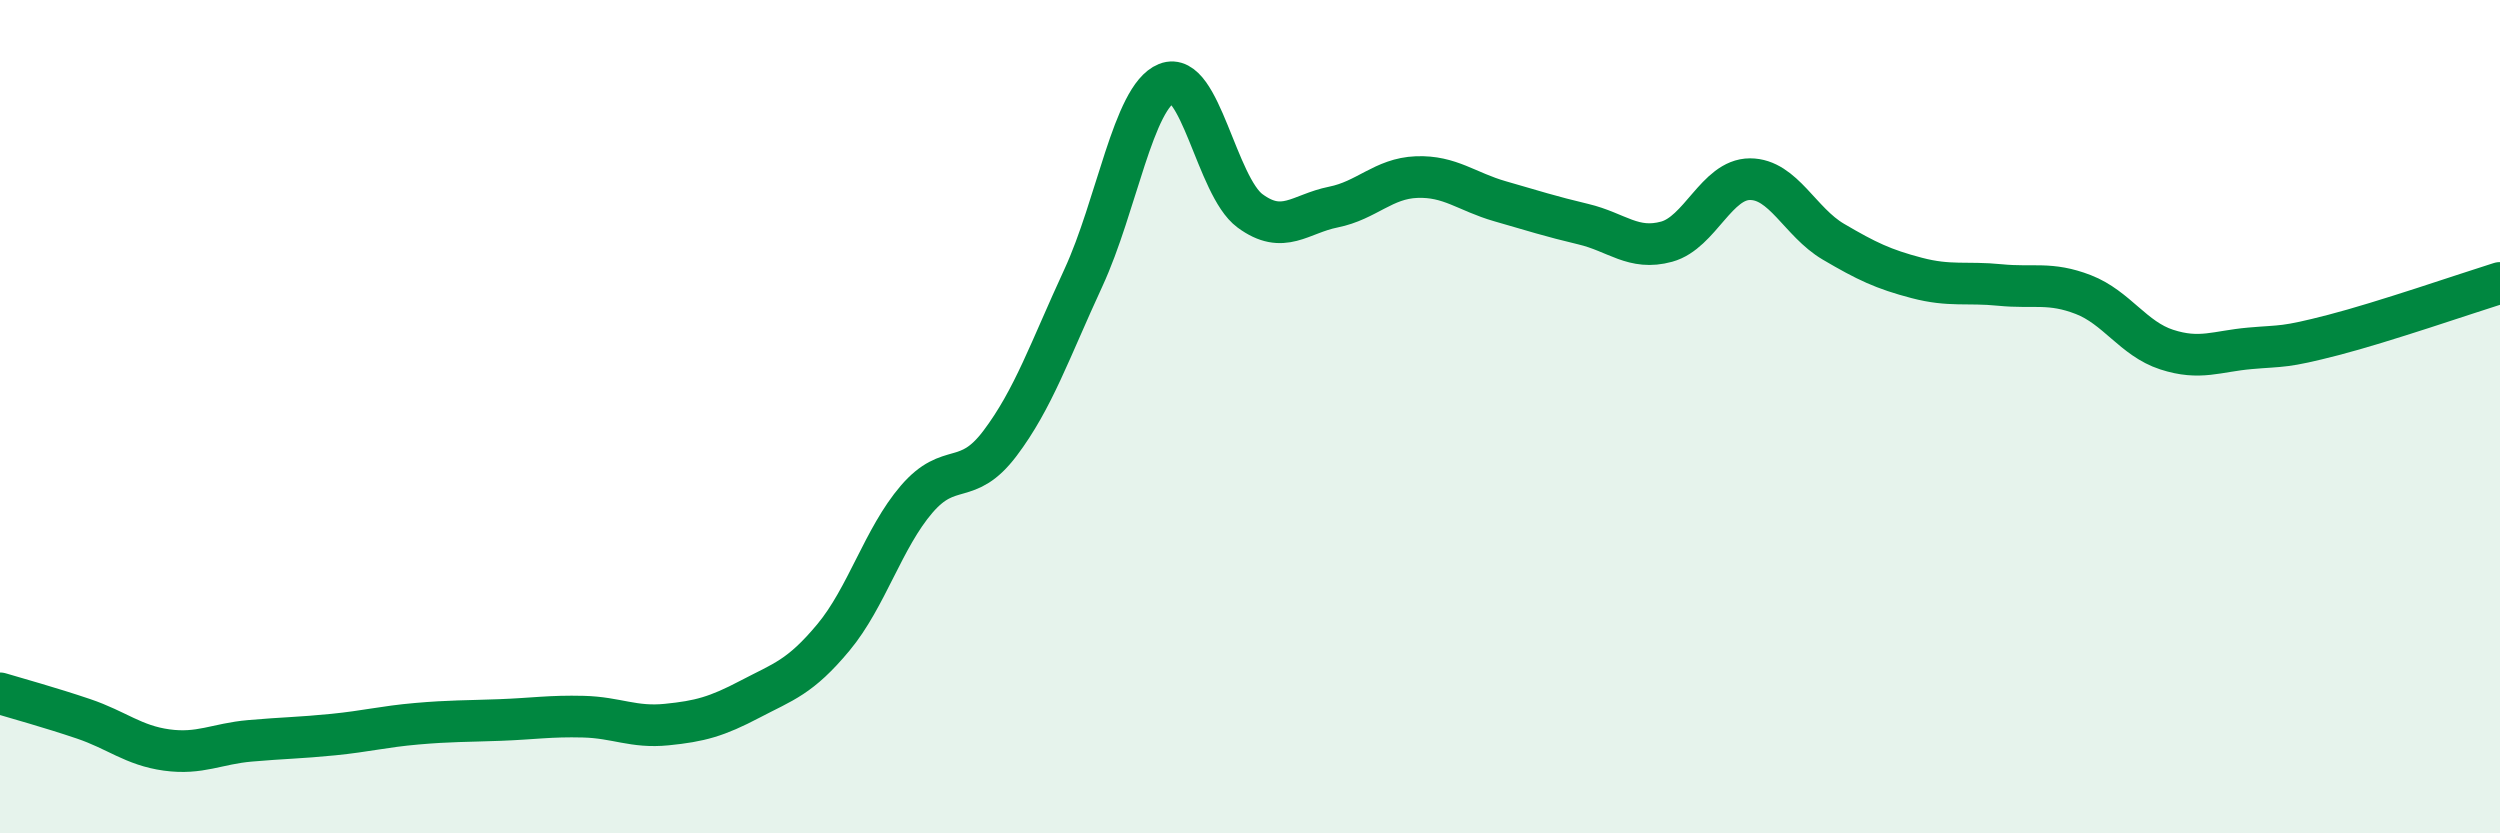 
    <svg width="60" height="20" viewBox="0 0 60 20" xmlns="http://www.w3.org/2000/svg">
      <path
        d="M 0,16.64 C 0.4,16.76 1.2,16.98 2,17.25 C 2.8,17.52 3.2,17.89 4,18 C 4.8,18.11 5.2,17.85 6,17.78 C 6.8,17.71 7.2,17.71 8,17.63 C 8.8,17.55 9.2,17.44 10,17.37 C 10.8,17.3 11.2,17.31 12,17.28 C 12.8,17.25 13.2,17.18 14,17.2 C 14.8,17.22 15.2,17.47 16,17.39 C 16.8,17.31 17.2,17.2 18,16.78 C 18.8,16.36 19.2,16.26 20,15.3 C 20.8,14.34 21.2,12.91 22,11.98 C 22.8,11.05 23.2,11.7 24,10.64 C 24.8,9.58 25.2,8.4 26,6.67 C 26.8,4.94 27.2,2.32 28,2 C 28.8,1.68 29.2,4.47 30,5.06 C 30.8,5.65 31.2,5.13 32,4.97 C 32.8,4.81 33.2,4.28 34,4.25 C 34.8,4.22 35.2,4.6 36,4.83 C 36.8,5.06 37.2,5.19 38,5.38 C 38.8,5.57 39.2,6.02 40,5.8 C 40.8,5.58 41.2,4.3 42,4.3 C 42.8,4.3 43.2,5.33 44,5.8 C 44.8,6.27 45.2,6.46 46,6.67 C 46.8,6.88 47.2,6.76 48,6.84 C 48.8,6.92 49.2,6.76 50,7.07 C 50.8,7.38 51.2,8.13 52,8.39 C 52.8,8.65 53.2,8.43 54,8.36 C 54.8,8.29 54.8,8.35 56,8.04 C 57.2,7.73 59.2,7.04 60,6.79L60 20L0 20Z"
        fill="#008740"
        opacity="0.1"
        stroke-linecap="round"
        stroke-linejoin="round"
      />
      <path
        d="M 0,16.64 C 0.4,16.76 1.2,16.98 2,17.25 C 2.8,17.52 3.2,17.89 4,18 C 4.8,18.11 5.2,17.85 6,17.78 C 6.8,17.71 7.2,17.71 8,17.63 C 8.8,17.55 9.2,17.44 10,17.37 C 10.8,17.3 11.2,17.31 12,17.28 C 12.8,17.25 13.2,17.18 14,17.2 C 14.8,17.22 15.2,17.47 16,17.39 C 16.8,17.31 17.2,17.2 18,16.78 C 18.8,16.36 19.2,16.26 20,15.3 C 20.8,14.34 21.2,12.91 22,11.98 C 22.8,11.05 23.2,11.7 24,10.64 C 24.8,9.58 25.2,8.4 26,6.67 C 26.8,4.94 27.2,2.32 28,2 C 28.8,1.68 29.2,4.47 30,5.06 C 30.8,5.65 31.2,5.13 32,4.97 C 32.8,4.81 33.2,4.28 34,4.25 C 34.8,4.22 35.2,4.6 36,4.83 C 36.8,5.06 37.2,5.19 38,5.38 C 38.8,5.57 39.2,6.02 40,5.8 C 40.8,5.58 41.2,4.3 42,4.3 C 42.8,4.3 43.2,5.33 44,5.8 C 44.8,6.27 45.2,6.46 46,6.67 C 46.8,6.88 47.2,6.76 48,6.84 C 48.8,6.92 49.2,6.76 50,7.07 C 50.8,7.38 51.2,8.13 52,8.39 C 52.8,8.65 53.2,8.43 54,8.36 C 54.8,8.29 54.8,8.35 56,8.04 C 57.2,7.73 59.2,7.04 60,6.79"
        stroke="#008740"
        stroke-width="1"
        fill="none"
        stroke-linecap="round"
        stroke-linejoin="round"
      />
    </svg>
  